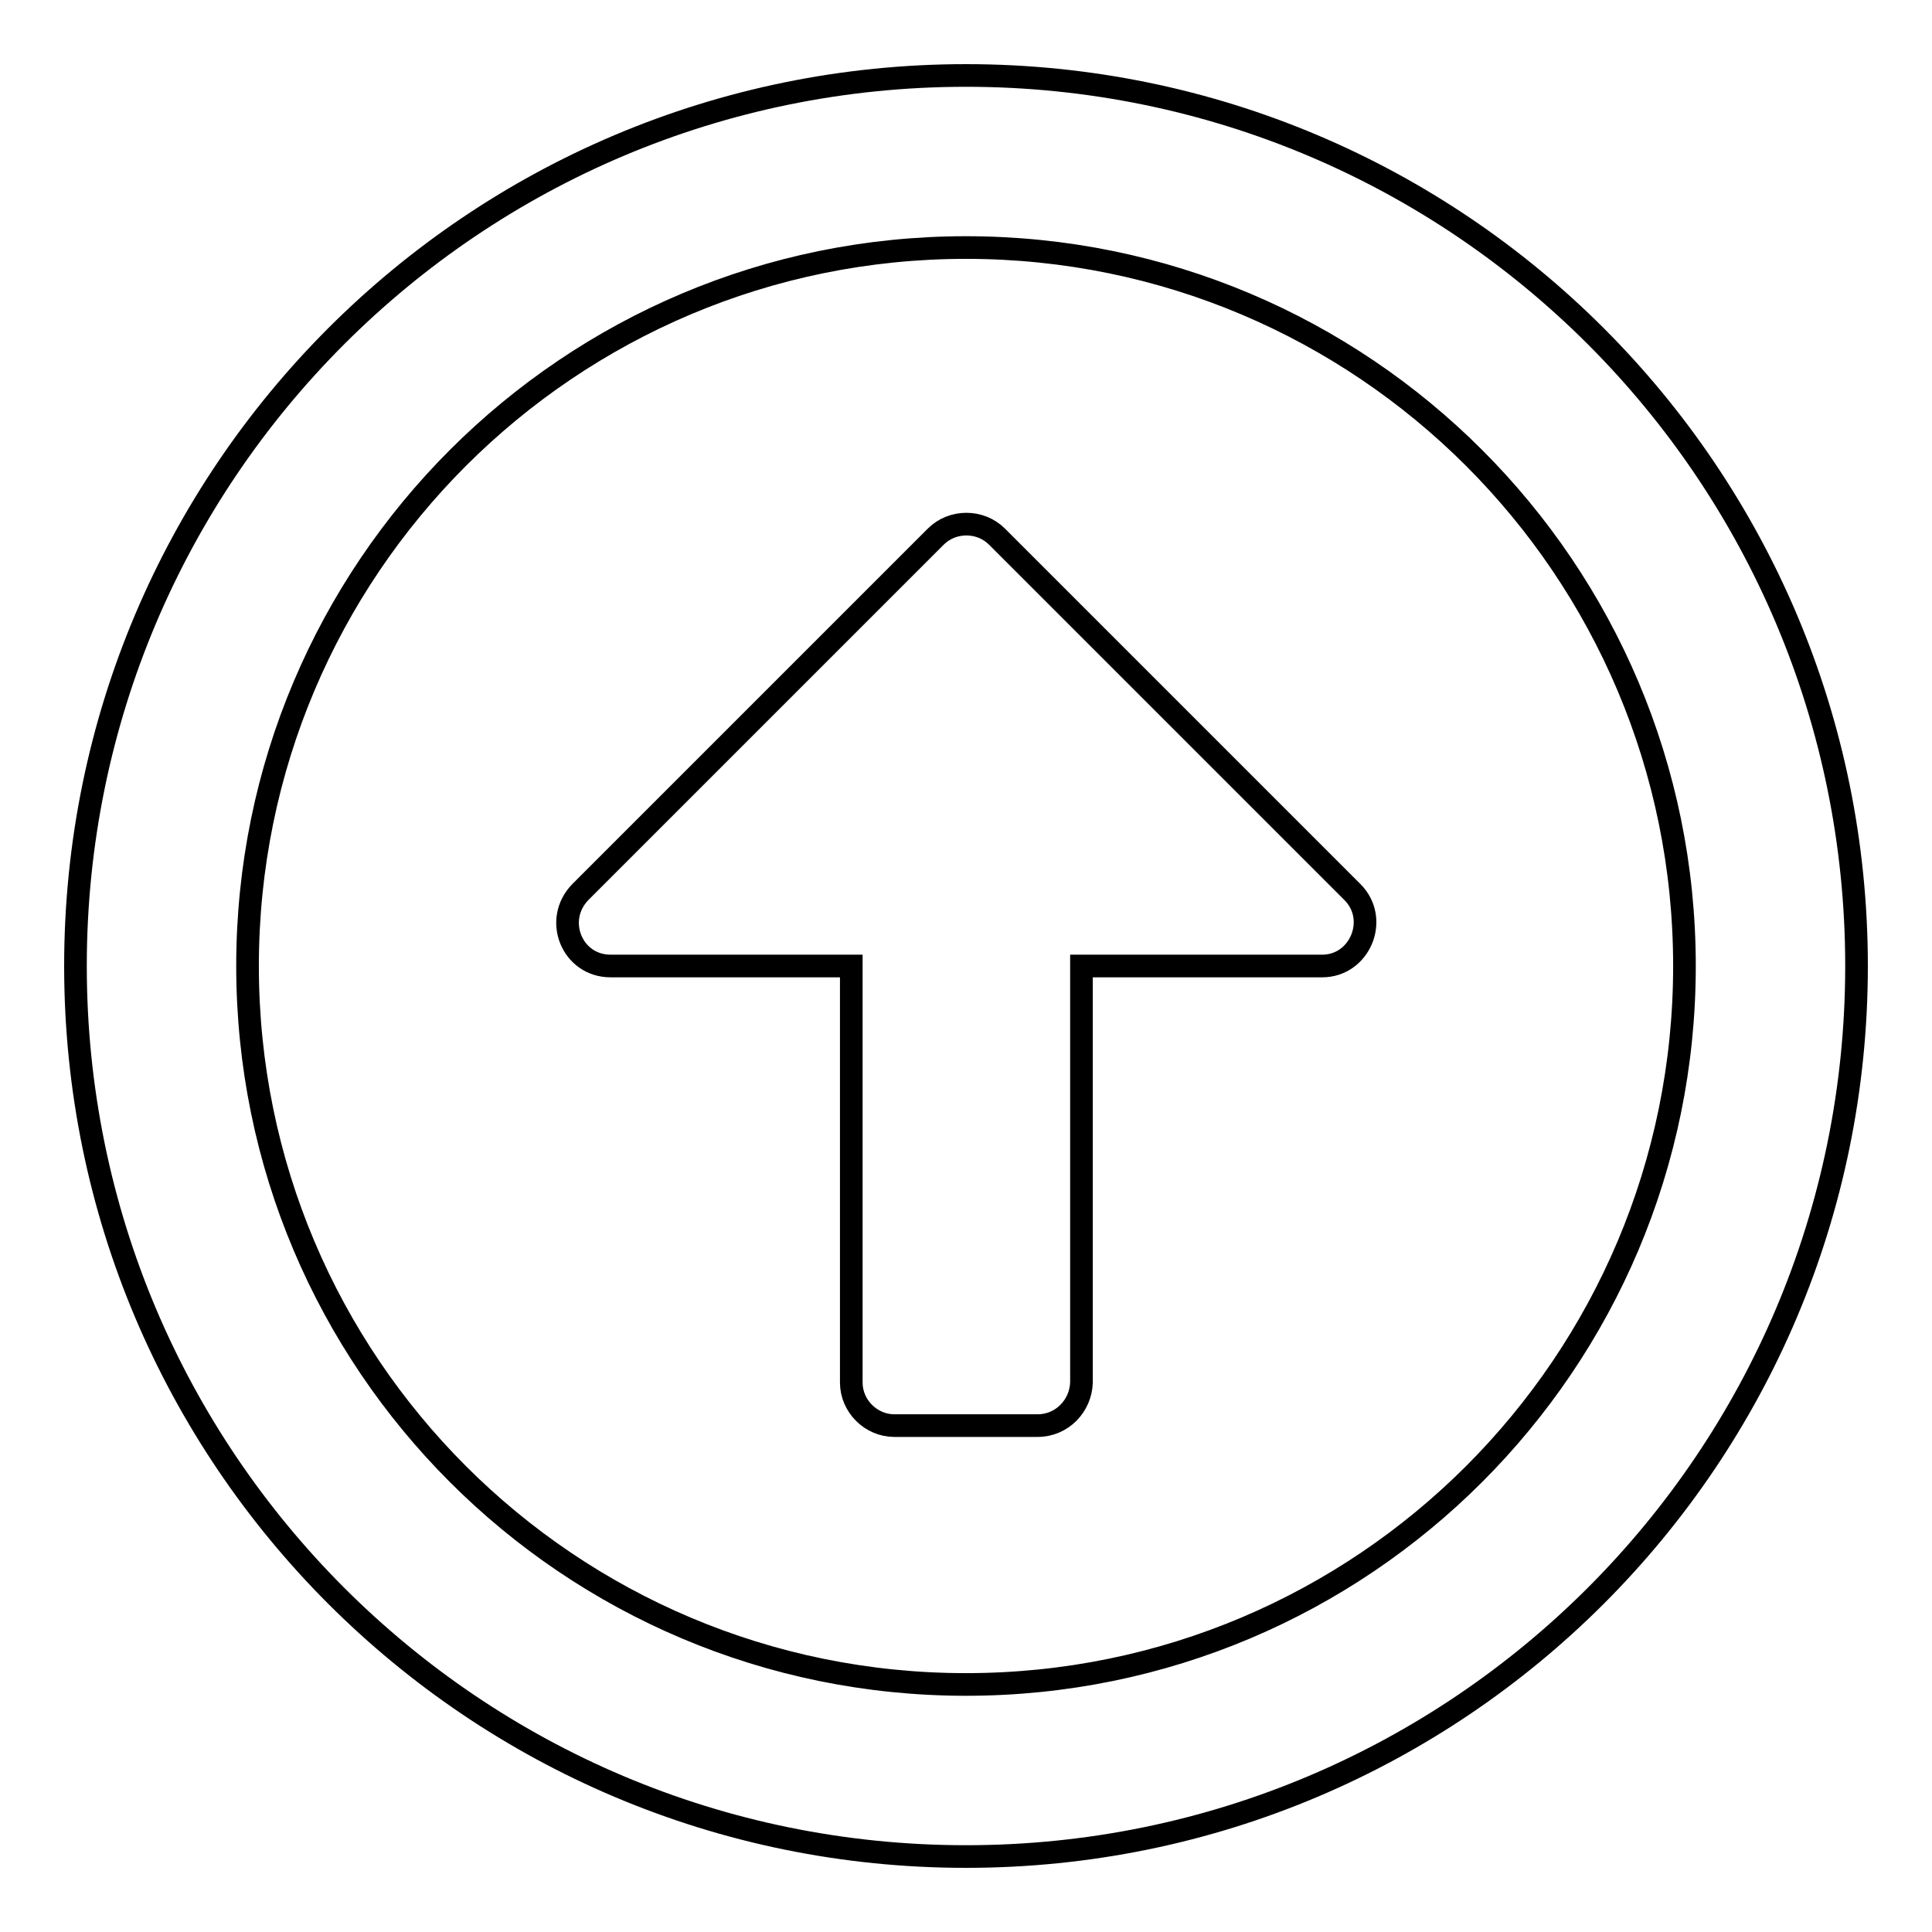 <?xml version="1.0" encoding="utf-8"?>
<!-- Svg Vector Icons : http://www.onlinewebfonts.com/icon -->
<!DOCTYPE svg PUBLIC "-//W3C//DTD SVG 1.1//EN" "http://www.w3.org/Graphics/SVG/1.1/DTD/svg11.dtd">
<svg version="1.1" xmlns="http://www.w3.org/2000/svg" xmlns:xlink="http://www.w3.org/1999/xlink" x="0px" y="0px" viewBox="0 0 256 256" enable-background="new 0 0 256 256" xml:space="preserve">
<g> <path stroke-width="3" fill-opacity="0" stroke="#000000"  d="M128,246c65.2,0,118-52.8,118-118S193.2,10,128,10S10,62.8,10,128S62.8,246,128,246z M128,32.8 c52.6,0,95.2,42.6,95.2,95.2c0,52.6-42.6,95.2-95.2,95.2c-52.6,0-95.2-42.6-95.2-95.2C32.8,75.4,75.4,32.8,128,32.8z M137.5,188.9 h-19c-3.1,0-5.7-2.6-5.7-5.7V128H80.9c-5.1,0-7.6-6.1-4-9.8L124,71.1c2.2-2.2,5.9-2.2,8.1,0l47.1,47.1c3.6,3.6,1,9.8-4,9.8h-31.9 v55.2C143.2,186.3,140.7,188.9,137.5,188.9z"/></g>
</svg>